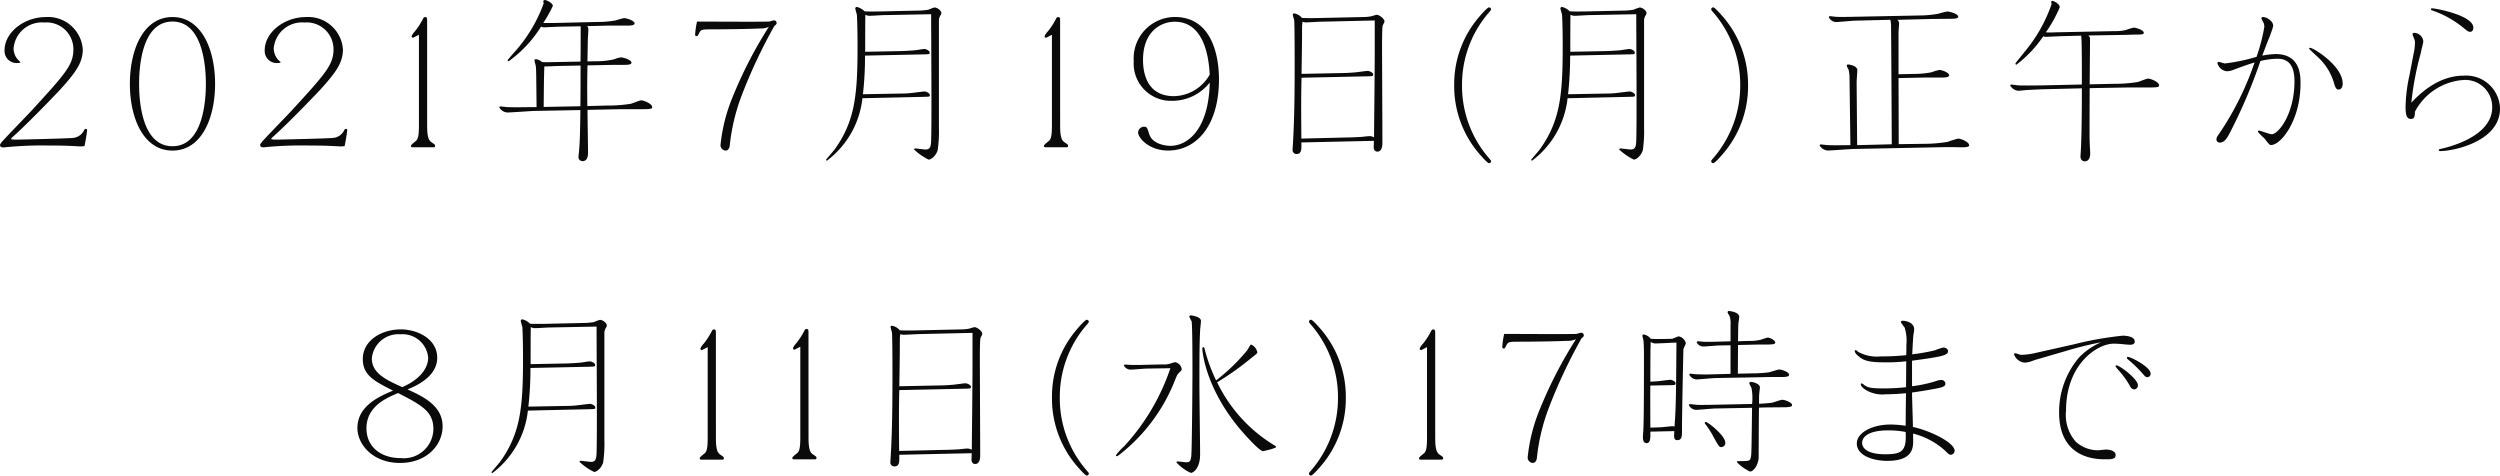 <svg xmlns="http://www.w3.org/2000/svg" width="258.802" height="49.229" viewBox="0 0 258.802 49.229">
  <g id="グループ_5470" data-name="グループ 5470" transform="translate(-58 -3135.514)">
    <g id="グループ_5464" data-name="グループ 5464">
      <g id="グループ_5293" data-name="グループ 5293" transform="translate(0 1605.76)">
        <path id="パス_17874" data-name="パス 17874" d="M-122.778-.126c.162-.774.27-1.566.27-1.638a.128.128,0,0,0-.126-.144.228.228,0,0,0-.18.126,1.411,1.411,0,0,1-1.116.81c-.288.054-5.508.18-5.94.18-.144,0-.5,0-.5-.072A.229.229,0,0,1-130.3-.99c1.728-1.53,4.644-4.59,5.022-5,1.512-1.674,2.322-2.718,2.322-4.14a3.6,3.6,0,0,0-3.852-3.348c-2.178,0-4.248,1.548-4.248,3.456a1.248,1.248,0,0,0,1.35,1.3.5.5,0,0,0,.324-.09,1.758,1.758,0,0,1-.738-1.44,2.941,2.941,0,0,1,3.186-2.664,2.775,2.775,0,0,1,3.006,2.772c0,1.62-.828,2.52-4.3,6.318-.414.45-2.5,2.592-2.952,3.1-.09.09-.342.378-.342.486,0,.162.108.252.288.252a1.647,1.647,0,0,0,.306-.018A38.44,38.44,0,0,1-126.45-.18c1.1,0,1.8.018,2.088.036.18,0,1.008.054,1.188.054A1.971,1.971,0,0,0-122.778-.126ZM-109.26-6.57c0-3.636-1.458-6.912-4.41-6.912-3.006,0-4.41,3.348-4.41,6.912,0,3.618,1.44,6.912,4.41,6.912C-110.682.342-109.26-2.97-109.26-6.57Zm-.954,0c0,1.422-.18,6.462-3.456,6.462-3.384,0-3.456-5.346-3.456-6.462,0-1.386.162-6.444,3.456-6.444C-110.394-13.014-110.214-7.974-110.214-6.57ZM-95.85-.126c.162-.774.27-1.566.27-1.638a.128.128,0,0,0-.126-.144.228.228,0,0,0-.18.126A1.411,1.411,0,0,1-97-.972c-.288.054-5.508.18-5.94.18-.144,0-.5,0-.5-.072a.229.229,0,0,1,.072-.126c1.728-1.53,4.644-4.59,5.022-5,1.512-1.674,2.322-2.718,2.322-4.14a3.6,3.6,0,0,0-3.852-3.348c-2.178,0-4.248,1.548-4.248,3.456a1.248,1.248,0,0,0,1.35,1.3.5.5,0,0,0,.324-.09,1.758,1.758,0,0,1-.738-1.44,2.941,2.941,0,0,1,3.186-2.664A2.775,2.775,0,0,1-97-10.152c0,1.62-.828,2.52-4.3,6.318-.414.45-2.5,2.592-2.952,3.1-.09.09-.342.378-.342.486,0,.162.108.252.288.252A1.647,1.647,0,0,0-104-.018,38.44,38.44,0,0,1-99.522-.18c1.1,0,1.8.018,2.088.036.18,0,1.008.054,1.188.054A1.971,1.971,0,0,0-95.85-.126Zm8.54-13.05c0-.108,0-.306-.2-.306a.238.238,0,0,0-.216.162,7.446,7.446,0,0,1-.846,1.314,1.855,1.855,0,0,0-.342.486c0,.144.09.18.144.18.036,0,.5-.252.612-.306v9.378c0,1.026-.09,1.332-.234,1.53-.072.108-.594.45-.594.594s.108.144.234.144H-86.7c.108,0,.216,0,.216-.144,0-.126-.036-.144-.324-.342-.27-.18-.5-.378-.5-1.782ZM-74.09-8.82c-.756.018-1.026.018-1.314,0a1.3,1.3,0,0,0-.648-.306.142.142,0,0,0-.144.144c0,.09.144.54.144.648.036.342.036.738.072,4.176h-.576c-.108,0-1.728.036-2.43,0-.09,0-.72-.072-.738-.072a.1.1,0,0,0-.108.108,1.03,1.03,0,0,0,.81.522c.4,0,2.574-.162,2.808-.162l4.77-.09c-.036,2.61-.054,3.258-.144,4.3,0,.072-.054.432-.054.522a.422.422,0,0,0,.414.468c.558,0,.576-.63.576-.918,0-.63-.054-3.69-.054-4.392l3.492-.072h2.286c.918,0,.918-.09.918-.216,0-.36-.9-.7-1.134-.7-.162,0-.918.324-1.1.36a14.829,14.829,0,0,1-2.448.18l-2.034.054c-.018-2.124-.018-2.358.018-4.212l1.836-.036c.576-.018,1.35-.018,1.908-.018.342,0,.81,0,.81-.234,0-.27-.81-.54-1.116-.54a3.611,3.611,0,0,0-.684.2,8.365,8.365,0,0,1-2,.2l-.756.018c0-.324.036-1.926.036-2.286.018-.162.054-.918.054-1.008a.464.464,0,0,0-.126-.36l2.214-.054h1.89c.342,0,.81,0,.81-.234,0-.27-.81-.54-1.1-.54a8.591,8.591,0,0,0-.846.234,10.1,10.1,0,0,1-1.836.162l-4.59.108h-1.08a14.51,14.51,0,0,0,.99-1.764c0-.306-.648-.612-.828-.612a.147.147,0,0,0-.162.144c0,.018.036.18.036.216a15.421,15.421,0,0,1-3.042,5.058c-.054.054-.684.774-.684.81a.1.1,0,0,0,.108.108,12.621,12.621,0,0,0,3.348-3.582.879.879,0,0,0,.342.072c.018,0,1.53-.072,1.656-.072l2.106-.036c0,.522,0,3.078-.018,3.654Zm2.664.36c0,1.4,0,2.808-.018,4.212l-3.8.072c.018-1.4.018-3.078.072-4.194.126.018,1.476-.054,1.764-.054Zm19.494-4.014A44.441,44.441,0,0,0-55.64-5.31a17.605,17.605,0,0,0-1.3,5.094.564.564,0,0,0,.54.558c.234,0,.378-.234.414-.486a20.5,20.5,0,0,1,1.206-5.13,54.379,54.379,0,0,1,3.42-7.29c.144-.108.234-.18.234-.306a.276.276,0,0,0-.27-.27c-.036,0-.144.036-.252.054a1.217,1.217,0,0,1-.27.072c-1.062.036-6.282,0-7.452,0a9.425,9.425,0,0,0-.2,1.35.159.159,0,0,0,.162.162c.09,0,.108-.036.252-.306.2-.4.288-.4,1.494-.4,1.026,0,3.87-.036,4.806-.09A2.008,2.008,0,0,0-51.932-12.474ZM-35.948-5.22c.612-.018.684,0,.684-.18,0-.216-.414-.378-.558-.378-.108,0-1.044.126-1.242.144a8.424,8.424,0,0,1-1.152.072l-3.978.072a35.155,35.155,0,0,0,.216-4l6.012-.126c.612-.018.684,0,.684-.18,0-.234-.414-.378-.558-.378-.126,0-.756.108-.9.126-.18.018-.882.072-1.494.09l-3.726.072c0-.612,0-3.294.018-3.834a.922.922,0,0,0,.4.108c.468,0,1.206-.072,1.674-.072l4.734-.09c0,2.07.072,11.2,0,13.05-.018.666-.108.954-.576.954-.18,0-.9-.108-1.062-.108-.072,0-.126.036-.126.108A5.916,5.916,0,0,0-35.39,1.278c.27,0,.774-.414.936-.99a13.7,13.7,0,0,0,.126-2.34V-13.194a1.066,1.066,0,0,1,.144-.432c.108-.18.108-.2.108-.27,0-.234-.4-.576-.72-.576a6.509,6.509,0,0,0-.63.234,6.9,6.9,0,0,1-1.08.09l-4.05.09c-.4,0-1.062.018-1.476-.018a1.624,1.624,0,0,0-.792-.45.153.153,0,0,0-.162.144c0,.108.144.558.162.648.018.144.072,1.3.072,3.312,0,5.022-.27,7.686-2.34,10.6-.126.18-.918,1.08-.918,1.116a.085.085,0,0,0,.09.09,9.332,9.332,0,0,0,3.672-6.462Zm14.166-7.956c0-.108,0-.306-.2-.306a.238.238,0,0,0-.216.162,7.446,7.446,0,0,1-.846,1.314,1.855,1.855,0,0,0-.342.486c0,.144.09.18.144.18.036,0,.5-.252.612-.306v9.378c0,1.026-.09,1.332-.234,1.53-.072.108-.594.45-.594.594s.108.144.234.144h2.052c.108,0,.216,0,.216-.144,0-.126-.036-.144-.324-.342-.27-.18-.5-.378-.5-1.782ZM-6.294-6.7c-.09,4.734-2.2,6.552-4.086,6.552-.108,0-1.818-.036-2.178-1.224-.216-.666-.234-.756-.54-.756a.628.628,0,0,0-.612.594c0,.54,1.1,1.872,3.1,1.872,2.97,0,5.274-2.61,5.274-7.38,0-1.332-.234-6.444-4.572-6.444A4.281,4.281,0,0,0-14.16-8.91a3.856,3.856,0,0,0,4,4.1A4.927,4.927,0,0,0-6.294-6.7Zm0-.828A4.34,4.34,0,0,1-10-5.292c-2.844,0-3.2-2.484-3.2-3.744,0-3.024,1.926-3.96,3.276-3.96C-6.636-13-6.366-8.712-6.294-7.524ZM10.7-.666c0,.09-.018.558-.018.666,0,.27.144.45.378.45.522,0,.522-.72.522-.918,0-1.584-.036-8.64-.036-10.08,0-.252,0-1.656.054-2,.018-.09.2-.4.2-.468,0-.288-.54-.7-.81-.7a4.119,4.119,0,0,0-.5.144,4.734,4.734,0,0,1-.918.09l-4.95.108c-.216,0-.828.018-1.368-.018a1.334,1.334,0,0,0-.792-.468.145.145,0,0,0-.162.126,4.729,4.729,0,0,0,.144.54c.054.378.054,3.888.054,4.536,0,2.772-.018,5.544-.18,8.316,0,.018-.036.522-.036.576A.414.414,0,0,0,2.67.7C3.228.7,3.21.216,3.192-.5ZM3.192-.9C3.174-3.438,3.156-5,3.21-7.2l6.75-.144c.594-.018.666,0,.666-.2s-.414-.36-.558-.36c-.18,0-1.044.126-1.242.144-.18.018-.63.054-1.152.072L3.21-7.6c.054-3.384.054-3.762.054-4.77A3.885,3.885,0,0,1,3.318-13a.947.947,0,0,0,.324.072c.252,0,1.4-.072,1.656-.072l5.49-.126v3.114c0,2.484-.054,6.48-.072,8.982a1.071,1.071,0,0,0-.45-.126c-.108,0-.612.054-.738.072-.414.036-1.386.072-1.746.072ZM19.824-6.418a11.373,11.373,0,0,1,2.79-7.542c.036-.036.216-.234.216-.306a.219.219,0,0,0-.216-.216c-.162,0-.828.756-.99.954a10.642,10.642,0,0,0-2.61,7.11,10.732,10.732,0,0,0,2.61,7.11c.18.2.828.954.99.954a.208.208,0,0,0,.216-.216c0-.072-.18-.252-.216-.306A11.373,11.373,0,0,1,19.824-6.418ZM37.05-5.22c.612-.018.684,0,.684-.18,0-.216-.414-.378-.558-.378-.108,0-1.044.126-1.242.144a8.424,8.424,0,0,1-1.152.072L30.8-5.49a35.155,35.155,0,0,0,.216-4l6.012-.126c.612-.018.684,0,.684-.18,0-.234-.414-.378-.558-.378-.126,0-.756.108-.9.126-.18.018-.882.072-1.494.09l-3.726.072c0-.612,0-3.294.018-3.834a.922.922,0,0,0,.4.108c.468,0,1.206-.072,1.674-.072l4.734-.09c0,2.07.072,11.2,0,13.05-.018.666-.108.954-.576.954-.18,0-.9-.108-1.062-.108-.072,0-.126.036-.126.108a5.916,5.916,0,0,0,1.512,1.044c.27,0,.774-.414.936-.99a13.7,13.7,0,0,0,.126-2.34V-13.194a1.066,1.066,0,0,1,.144-.432c.108-.18.108-.2.108-.27,0-.234-.4-.576-.72-.576a6.509,6.509,0,0,0-.63.234,6.9,6.9,0,0,1-1.08.09l-4.05.09c-.4,0-1.062.018-1.476-.018a1.624,1.624,0,0,0-.792-.45.153.153,0,0,0-.162.144c0,.108.144.558.162.648.018.144.072,1.3.072,3.312,0,5.022-.27,7.686-2.34,10.6-.126.18-.918,1.08-.918,1.116a.085.085,0,0,0,.09.09A9.332,9.332,0,0,0,30.75-5.076Zm11.574-1.2a11.466,11.466,0,0,1-2.79,7.542c-.036.036-.216.234-.216.306a.208.208,0,0,0,.216.216c.162,0,.81-.738.99-.954a10.7,10.7,0,0,0,2.61-7.11,10.732,10.732,0,0,0-2.61-7.11c-.18-.2-.828-.954-.99-.954a.208.208,0,0,0-.216.216c0,.072.18.27.216.306A11.466,11.466,0,0,1,48.624-6.418ZM68.49-13.284c.252,0,2.016-.018,2.106-.018.234-.018.594-.018.594-.216,0-.306-.918-.54-1.134-.54a8.582,8.582,0,0,0-.918.234,11.309,11.309,0,0,1-1.944.18L59.9-13.5c-.054,0-.828.018-1.278,0-.108,0-.612-.072-.72-.072a.116.116,0,0,0-.108.108.874.874,0,0,0,.738.5c.306,0,1.728-.144,2.016-.144l3.618-.09a3.269,3.269,0,0,1,.072.756c.036,3.978.054,8.154.072,12.132l-3.582.09-.054-6.5c0-.2.072-1.08.072-1.26,0-.486-.9-.594-.954-.594a.141.141,0,0,0-.144.144,4.326,4.326,0,0,0,.2.414,4.029,4.029,0,0,1,.09.936l.09,6.858c-1.548.018-1.71.018-2.34,0-.108,0-.63-.072-.738-.072a.116.116,0,0,0-.108.108,1.08,1.08,0,0,0,.828.522c.432,0,2.394-.162,2.79-.162L69.1,0c.612-.018,1.656-.018,2.25,0,.432,0,.972.018.972-.2,0-.378-.9-.7-1.134-.7a11.105,11.105,0,0,0-1.1.342,14.88,14.88,0,0,1-2.466.2l-2.592.036c0-2.232-.018-5.976-.018-6.84l2.538-.054h1.89c.234,0,.81,0,.81-.234,0-.306-.81-.558-1.008-.558a6.56,6.56,0,0,0-.846.252,9.875,9.875,0,0,1-1.854.162l-1.53.036v-4.392c.018-.144.054-.792.054-.918a.446.446,0,0,0-.18-.324ZM81.234-11.9a8.081,8.081,0,0,1-.972,0A13.7,13.7,0,0,0,81.7-14.49c0-.378-.648-.666-.756-.666a.122.122,0,0,0-.126.126c0,.018.036.18.036.216a15.57,15.57,0,0,1-2.718,4.842c-.162.216-1.026,1.242-1.026,1.314a.115.115,0,0,0,.108.108,12.546,12.546,0,0,0,2.772-2.934,1.02,1.02,0,0,0,.27.054c.018,0,1.53-.072,1.656-.072l2-.054c.09.414.072,4.482.072,5.058l-4.14.09c-1.17.018-2.034.018-2.43,0-.072,0-.7-.09-.738-.09a.134.134,0,0,0-.108.108,1.079,1.079,0,0,0,.828.54c.108,0,.684-.054.81-.072.36-.018,1.71-.09,1.98-.09l3.8-.09c0,.864,0,4.5-.108,6.48,0,.072-.036.468-.036.558,0,.4.252.522.432.522.432,0,.576-.414.576-.81,0-.18-.054-1.026-.054-1.224-.018-.684-.018-1.17,0-5.544l3.96-.072h2.268c.954,0,.954-.072.954-.234,0-.342-.882-.684-1.134-.684-.18,0-.918.324-1.1.36a14.969,14.969,0,0,1-2.466.18L84.8-6.516c0-.666.036-3.96.036-4.716a.462.462,0,0,0-.18-.342l3.366-.054c.5,0,1.08-.036,1.584-.036.72,0,.792-.054.792-.2,0-.27-.81-.522-1.044-.522a7.256,7.256,0,0,0-.828.252,4.634,4.634,0,0,1-1.1.108ZM98.118-1.278a.83.83,0,0,0-.2.45.335.335,0,0,0,.36.342c.5,0,.774-.5,1.152-1.242a53.886,53.886,0,0,0,3.042-7.2,7.63,7.63,0,0,1,1.782-.234c1.278,0,1.746.9,1.746,2.322,0,3.384-1.656,5.49-2.358,5.49-.216,0-1.206-.378-1.3-.378-.072,0-.126.036-.126.09,0,.126.576.612.684.738.468.594.522.666.684.666,1.008,0,3.042-2.538,3.042-6.372,0-.792,0-3.042-2.574-3.042a8.158,8.158,0,0,0-1.386.162c.2-.54.54-1.422.612-1.6l.144-.342.144-.4a6.135,6.135,0,0,0,.234-.738c0-.5-.666-.918-1.08-.918a.154.154,0,0,0-.144.144,2.419,2.419,0,0,0,.216.432,1.326,1.326,0,0,1,.09.432,18.985,18.985,0,0,1-.81,3.114,19.171,19.171,0,0,1-3.276.684c-.09,0-.54-.162-.63-.162-.054,0-.144.054-.144.126a1.134,1.134,0,0,0,.99.846,2.025,2.025,0,0,0,.7-.162l.432-.162c.972-.36,1.35-.468,1.728-.594a30.9,30.9,0,0,1-3.546,7.2Zm9.4-8.928c0,.054.846.81,1.008.972a5.9,5.9,0,0,1,1.584,2.646c.126.432.234.612.45.612.324,0,.432-.324.432-.612,0-1.854-3.042-3.708-3.366-3.708C107.55-10.3,107.514-10.26,107.514-10.206ZM120.2-14.184a10.386,10.386,0,0,1,3.4,1.908c.324.252.4.324.594.324.252,0,.324-.27.324-.432,0-1.26-3.87-2-4.266-2-.09,0-.126.036-.126.09A.122.122,0,0,0,120.2-14.184Zm-1.044,4.05c.018-.09.18-.72.18-.792a.96.96,0,0,0-.936-.918c-.108,0-.18.054-.18.144a5.447,5.447,0,0,0,.216.576,1.544,1.544,0,0,1,.036.4,5.711,5.711,0,0,1-.144,1.062l-.414,2.16a16.624,16.624,0,0,0-.414,3.312c0,.72.072,1.26.558,1.26.378,0,.4-.306.414-.756A6.151,6.151,0,0,1,123.5-6.966a2.793,2.793,0,0,1,2.97,2.826c0,3.132-4.788,4.194-5.4,4.32-.09.018-.126.054-.126.126,0,.054.054.09.126.09,1.458,0,6.21-1.026,6.21-4.41a3.506,3.506,0,0,0-3.762-3.4c-2.772,0-4.716,2.07-5.418,2.79a30.506,30.506,0,0,1,.972-5.112Z" transform="translate(189.526 1545)" fill="#0a0a0a"/>
        <path id="パス_17980" data-name="パス 17980" d="M8.892-8.316A17.069,17.069,0,0,1,7.7-11.592c-.018-.072-.036-.162-.126-.162-.054,0-.108.054-.108.144,0,.324.324,4.05,3.87,8.3.288.342,2.016,2.322,2.412,2.322.018,0,1.35-.288,1.35-.432,0-.072-.036-.09-.216-.2A15.455,15.455,0,0,1,9-8.118a29.081,29.081,0,0,0,3.564-2.538c.54-.414.594-.468.594-.558a1.064,1.064,0,0,0-.648-.81c-.09,0-.324.5-.4.594A19.812,19.812,0,0,1,8.892-8.316ZM4.158-9.576A22.476,22.476,0,0,1-.63-1.494a6.354,6.354,0,0,0-.846.918.1.1,0,0,0,.09.108c.054,0,.072-.018.234-.126a18.218,18.218,0,0,0,5.8-7.776c.216-.522.252-.594.432-.756.234-.234.252-.252.252-.378a.86.86,0,0,0-.7-.7,4.649,4.649,0,0,0-.468.144,2.074,2.074,0,0,1-.81.09l-2.322.054H.144c-.09,0-.558-.036-.666-.036-.054,0-.126.018-.126.108a.785.785,0,0,0,.72.414c.234,0,1.386-.108,1.638-.108Zm2.124-5.472c-.162,0-.162.126-.162.144a3.776,3.776,0,0,0,.234.468c.09.342.09,4.536.09,5.22,0,1.206-.054,8.3-.126,8.8-.072.414-.126.576-.5.576-.144,0-.846-.09-.9-.09-.072,0-.126.036-.126.108A4.33,4.33,0,0,0,6.282,1.26c.2,0,.954-.4.954-1.926,0-1.026-.072-6.048-.072-7.182,0-3.672.018-4.428.072-5.616,0-.144.09-.846.09-1.008C7.326-14.922,6.318-15.048,6.282-15.048Z" transform="translate(175 1577.448)" fill="#0a0a0a"/>
      </g>
      <path id="パス_17979" data-name="パス 17979" d="M-9.538-13.176c0-.108,0-.306-.2-.306a.238.238,0,0,0-.216.162A7.455,7.455,0,0,1-10.8-12a1.857,1.857,0,0,0-.342.487c0,.144.09.18.144.18.036,0,.5-.252.613-.306v9.389c0,1.027-.09,1.334-.234,1.532-.072.108-.595.451-.595.595s.108.144.234.144h2.054c.108,0,.216,0,.216-.144,0-.126-.036-.144-.324-.342-.27-.18-.5-.378-.5-1.784Z" transform="translate(151.233 3183.047)" fill="#0a0a0a"/>
      <path id="パス_17981" data-name="パス 17981" d="M-91.59,24.854c-1.332.558-3.69,1.548-3.69,3.87,0,1.692,1.584,3.618,4.41,3.618,2.754,0,4.41-1.836,4.41-3.8,0-2.142-2.07-3.1-3.636-3.816,1.854-.72,3.078-1.818,3.078-3.276,0-1.908-1.98-2.934-3.78-2.934-1.926,0-3.924,1.1-3.924,3.078C-94.722,23.27-93.516,23.882-91.59,24.854Zm.522.252c2.412,1.242,3.654,1.89,3.654,3.726a3.064,3.064,0,0,1-3.4,3.006c-2.07,0-3.528-1.188-3.528-3.078C-94.344,26.456-92.22,25.592-91.068,25.106Zm.432-.612c-1.674-.756-3.15-1.44-3.15-2.97a2.758,2.758,0,0,1,2.97-2.5,2.656,2.656,0,0,1,2.862,2.43C-87.954,22.3-88.53,23.576-90.636,24.494Zm19.3,2.286c.612-.018.684,0,.684-.18,0-.216-.414-.378-.558-.378-.108,0-1.044.126-1.242.144a8.424,8.424,0,0,1-1.152.072l-3.978.072a35.156,35.156,0,0,0,.216-4l6.012-.126c.612-.018.684,0,.684-.18,0-.234-.414-.378-.558-.378-.126,0-.756.108-.9.126-.18.018-.882.072-1.494.09l-3.726.072c0-.612,0-3.294.018-3.834a.922.922,0,0,0,.4.108c.468,0,1.206-.072,1.674-.072l4.734-.09c0,2.07.072,11.2,0,13.05-.018.666-.108.954-.576.954-.18,0-.9-.108-1.062-.108-.072,0-.126.036-.126.108a5.916,5.916,0,0,0,1.512,1.044c.27,0,.774-.414.936-.99a13.7,13.7,0,0,0,.126-2.34V18.806a1.066,1.066,0,0,1,.144-.432c.108-.18.108-.2.108-.27,0-.234-.4-.576-.72-.576a6.51,6.51,0,0,0-.63.234,6.9,6.9,0,0,1-1.08.09l-4.05.09c-.4,0-1.062.018-1.476-.018a1.624,1.624,0,0,0-.792-.45.153.153,0,0,0-.162.144c0,.108.144.558.162.648.018.144.072,1.3.072,3.312,0,5.022-.27,7.686-2.34,10.6-.126.18-.918,1.08-.918,1.116a.085.085,0,0,0,.09.09,9.332,9.332,0,0,0,3.672-6.462Zm13.166-7.956c0-.108,0-.306-.2-.306a.238.238,0,0,0-.216.162,7.446,7.446,0,0,1-.846,1.314,1.855,1.855,0,0,0-.342.486c0,.144.09.18.144.18.036,0,.5-.252.612-.306v9.378c0,1.026-.09,1.332-.234,1.53-.072.108-.594.45-.594.594s.108.144.234.144h2.052c.108,0,.216,0,.216-.144,0-.126-.036-.144-.324-.342-.27-.18-.5-.378-.5-1.782Zm26.48,12.51c0,.09-.018.558-.018.666,0,.27.144.45.378.45.522,0,.522-.72.522-.918,0-1.584-.036-8.64-.036-10.08,0-.252,0-1.656.054-2,.018-.09.2-.4.2-.468,0-.288-.54-.7-.81-.7a4.119,4.119,0,0,0-.5.144,4.734,4.734,0,0,1-.918.09l-4.95.108c-.216,0-.828.018-1.368-.018a1.334,1.334,0,0,0-.792-.468.145.145,0,0,0-.162.126,4.729,4.729,0,0,0,.144.54c.054.378.054,3.888.054,4.536,0,2.772-.018,5.544-.18,8.316,0,.018-.036.522-.036.576a.414.414,0,0,0,.4.468c.558,0,.54-.486.522-1.206ZM-39.2,31.1c-.018-2.538-.036-4.1.018-6.3l6.75-.144c.594-.018.666,0,.666-.2s-.414-.36-.558-.36c-.18,0-1.044.126-1.242.144-.18.018-.63.054-1.152.072l-4.464.09c.054-3.384.054-3.762.054-4.77a3.886,3.886,0,0,1,.054-.63.947.947,0,0,0,.324.072c.252,0,1.4-.072,1.656-.072l5.49-.126v3.114c0,2.484-.054,6.48-.072,8.982a1.071,1.071,0,0,0-.45-.126c-.108,0-.612.054-.738.072-.414.036-1.386.072-1.746.072Zm16.632-5.518a11.373,11.373,0,0,1,2.79-7.542c.036-.036.216-.234.216-.306a.219.219,0,0,0-.216-.216c-.162,0-.828.756-.99.954a10.642,10.642,0,0,0-2.61,7.11,10.732,10.732,0,0,0,2.61,7.11c.18.2.828.954.99.954a.208.208,0,0,0,.216-.216c0-.072-.18-.252-.216-.306A11.373,11.373,0,0,1-22.568,25.582Zm28.8,0a11.466,11.466,0,0,1-2.79,7.542c-.036.036-.216.234-.216.306a.208.208,0,0,0,.216.216c.162,0,.81-.738.99-.954a10.7,10.7,0,0,0,2.61-7.11,10.732,10.732,0,0,0-2.61-7.11c-.18-.2-.828-.954-.99-.954a.208.208,0,0,0-.216.216c0,.072.18.27.216.306A11.466,11.466,0,0,1,6.232,25.582Zm10.062-6.758c0-.108,0-.306-.2-.306a.238.238,0,0,0-.216.162,7.446,7.446,0,0,1-.846,1.314,1.855,1.855,0,0,0-.342.486c0,.144.09.18.144.18.036,0,.5-.252.612-.306v9.378c0,1.026-.09,1.332-.234,1.53-.072.108-.594.45-.594.594s.108.144.234.144h2.052c.108,0,.216,0,.216-.144,0-.126-.036-.144-.324-.342-.27-.18-.5-.378-.5-1.782Zm14.578.7a44.441,44.441,0,0,0-3.708,7.164,17.605,17.605,0,0,0-1.3,5.094.564.564,0,0,0,.54.558c.234,0,.378-.234.414-.486a20.5,20.5,0,0,1,1.206-5.13,54.379,54.379,0,0,1,3.42-7.29c.144-.108.234-.18.234-.306a.276.276,0,0,0-.27-.27c-.036,0-.144.036-.252.054a1.217,1.217,0,0,1-.27.072c-1.062.036-6.282,0-7.452,0a9.425,9.425,0,0,0-.2,1.35.159.159,0,0,0,.162.162c.09,0,.108-.036.252-.306.2-.4.288-.4,1.494-.4,1.026,0,3.87-.036,4.806-.09A2.008,2.008,0,0,0,30.872,19.526Zm10.18,9.522c-.054.666-.054.936.324.936.468,0,.468-.486.468-.99,0-2.214.144-8.352.144-8.424.018-.09.252-.54.252-.63a.954.954,0,0,0-.72-.7c-.126,0-.594.234-.7.252-.144,0-1.638.054-2.214,0a1.157,1.157,0,0,0-.738-.45.139.139,0,0,0-.126.144,3.788,3.788,0,0,0,.108.432c.054.558.054,1.314.054,1.656,0,6.246-.036,7.074-.072,7.866-.018.09-.036.5-.036.558,0,.27.072.594.36.594.414,0,.414-.468.414-1.008V29.1Zm-.54-4.752c.594-.018.666,0,.666-.2,0-.216-.414-.36-.558-.36-.108,0-1.044.126-1.242.144-.468.036-.63.036-.81.054,0-.558,0-3.024.018-3.546.018-.432.018-.486.018-.576a.859.859,0,0,0,.486.162c.234,0,1.386-.054,1.656-.072l.522-.018c-.036,5.94-.072,6.984-.2,8.694a.588.588,0,0,0-.216-.036c-.144,0-.792.072-.936.09-.27.018-.576.036-1.35.054,0-.612-.018-4.068,0-4.356Zm10.026,2.3c.252,0,1.962-.018,2.106-.018.468-.036.594-.09.594-.234,0-.252-.72-.54-1.026-.54-.144,0-.882.27-1.062.306-.4.054-.918.09-1.332.108,0-.216,0-.81.018-.99,0-.108.072-.594.072-.7,0-.4-.738-.576-.954-.576a.151.151,0,0,0-.144.144c0,.09.216.432.234.522a5.675,5.675,0,0,1,.054,1.62l-4.428.09c-.144,0-.882.018-1.3,0-.108-.018-.594-.072-.72-.072-.036,0-.09.018-.09.108a.858.858,0,0,0,.72.486c.288,0,1.71-.144,2.034-.144l3.78-.072c-.054,4.248-.054,4.716-.108,5.022-.072.5-.126.5-1.332.5-.09,0-.126.054-.126.108a4.653,4.653,0,0,0,1.35.972c.342,0,.828-.594.9-1.4,0-.108.018-4.842.036-5.22Zm-3.672-3.474-2.142.054c-.486.018-1.1,0-1.476-.018-.072,0-.45-.054-.54-.054a.1.1,0,0,0-.108.108.9.9,0,0,0,.738.486c.288,0,1.692-.144,2.016-.144l4.878-.09c.558-.018,1.332-.018,1.89-.018.342,0,.81,0,.81-.234,0-.27-.738-.54-1.026-.54-.144,0-.882.252-1.062.288a12.524,12.524,0,0,1-1.62.108l-1.6.036.018-2.97L49.1,20.1c.5-.018,1.08-.018,1.584-.018.774,0,.81-.09.81-.216,0-.2-.5-.5-.774-.5-.126,0-.666.216-.792.234a4.381,4.381,0,0,1-1.116.108l-1.17.036.018-1.278a6.824,6.824,0,0,1,.036-.7c.018-.09.072-.468.072-.558,0-.468-.936-.594-1.062-.594a.132.132,0,0,0-.144.144,2.946,2.946,0,0,0,.216.4,2.6,2.6,0,0,1,.09.936v1.656L45.03,19.8h-.864c-.108,0-.576-.054-.666-.054a.114.114,0,0,0-.126.126.754.754,0,0,0,.72.414c.234,0,1.368-.108,1.62-.108l1.152-.018ZM44.2,28.2c0,.036.018.054.036.09a8.345,8.345,0,0,1,.864,1.35c.576,1.026.612,1.062.81,1.062a.422.422,0,0,0,.414-.468c0-.72-1.8-2.142-2.034-2.142C44.22,28.094,44.2,28.166,44.2,28.2Zm21.564,1.1a7.746,7.746,0,0,1,3.366,1.818c.252.252.378.378.522.378a.419.419,0,0,0,.414-.414c0-.846-2.538-2.088-4.32-2.466,0-.558-.09-3.06-.09-3.564.5-.072,1.17-.162,2.448-.4.792-.144,1.008-.27,1.008-.522a.406.406,0,0,0-.414-.378,1.675,1.675,0,0,0-.594.126,13.8,13.8,0,0,1-2.448.522V21.758c.378-.054,2.376-.306,3.078-.5.5-.144.648-.27.648-.486,0-.234-.234-.378-.5-.378a6.947,6.947,0,0,0-.864.288,19.216,19.216,0,0,1-2.34.414c.018-.306.072-1.584.126-2.052a3.162,3.162,0,0,0,.072-.558c0-.648-.81-.864-1.17-.864-.09,0-.216.036-.216.144a6.7,6.7,0,0,0,.4.558,4.467,4.467,0,0,1,.18,1.8c0,.72,0,.81-.018,1.062a25.9,25.9,0,0,1-2.664.126,3.954,3.954,0,0,1-2.3-.468c-.144-.126-.2-.18-.252-.18a.1.1,0,0,0-.108.108c0,.18.27.432.342.486.54.468,1.062.666,2.646.666a16.558,16.558,0,0,0,2.34-.108c0,.432-.018,2.286-.018,2.682a20.466,20.466,0,0,1-2.142.126c-1.116,0-1.764,0-2.2-.36a.869.869,0,0,0-.252-.162.1.1,0,0,0-.09.108c0,.216.378.486.432.522a3.323,3.323,0,0,0,2.16.5c.612,0,1.3-.036,2.088-.108-.018.828-.036,2.628-.036,3.366a11.524,11.524,0,0,0-1.566-.126c-1.872,0-3.492.828-3.492,1.962,0,1.242,1.656,1.8,3.15,1.8,2.718,0,2.682-1.422,2.682-2.124Zm-.756.036v.324c0,1.548-.612,1.782-2.124,1.782-2.178,0-2.394-.864-2.394-1.17,0-.684.756-1.3,2.682-1.3a9.012,9.012,0,0,1,1.818.162Zm22.858-9.252c.414.036.846.072.846-.324,0-.522-.936-.594-1.242-.594a35.435,35.435,0,0,0-5.076.9l-3.852.864a7.4,7.4,0,0,1-1.44.216.987.987,0,0,1-.45-.072,1.967,1.967,0,0,0-.306-.09.12.12,0,0,0-.126.126,1.281,1.281,0,0,0,1.08.846,2.177,2.177,0,0,0,.666-.126c.108-.036.558-.2.648-.216l2.97-.864a36.347,36.347,0,0,1,3.636-.9,7.141,7.141,0,0,0-2.268,1.566,8.7,8.7,0,0,0-2.07,5.724c0,3.492,2.106,4.824,4.716,4.824.738,0,1.134,0,1.134-.45,0-.414-.576-.558-1.008-.558-.126,0-.666.072-.792.072a3.409,3.409,0,0,1-2.322-.882A4.177,4.177,0,0,1,81.6,26.924c0-4.842,3.258-6.93,4.932-6.93.4,0,.774.036.954.054Zm-1.152,2.25a3.166,3.166,0,0,0,.378.468,9.373,9.373,0,0,1,1.17,1.656.471.471,0,0,0,.4.27.411.411,0,0,0,.378-.432c0-.648-1.89-2.052-2.214-2.052A.1.1,0,0,0,86.716,22.334ZM87.9,21.47c0,.054.054.108.162.2A13.063,13.063,0,0,1,89.6,23.18c.144.162.252.288.414.288a.359.359,0,0,0,.342-.378c0-.684-2.052-1.728-2.358-1.728A.1.1,0,0,0,87.9,21.47Z" transform="translate(190.279 3151.097)" fill="#0a0a0a"/>
    </g>
  </g>
</svg>
